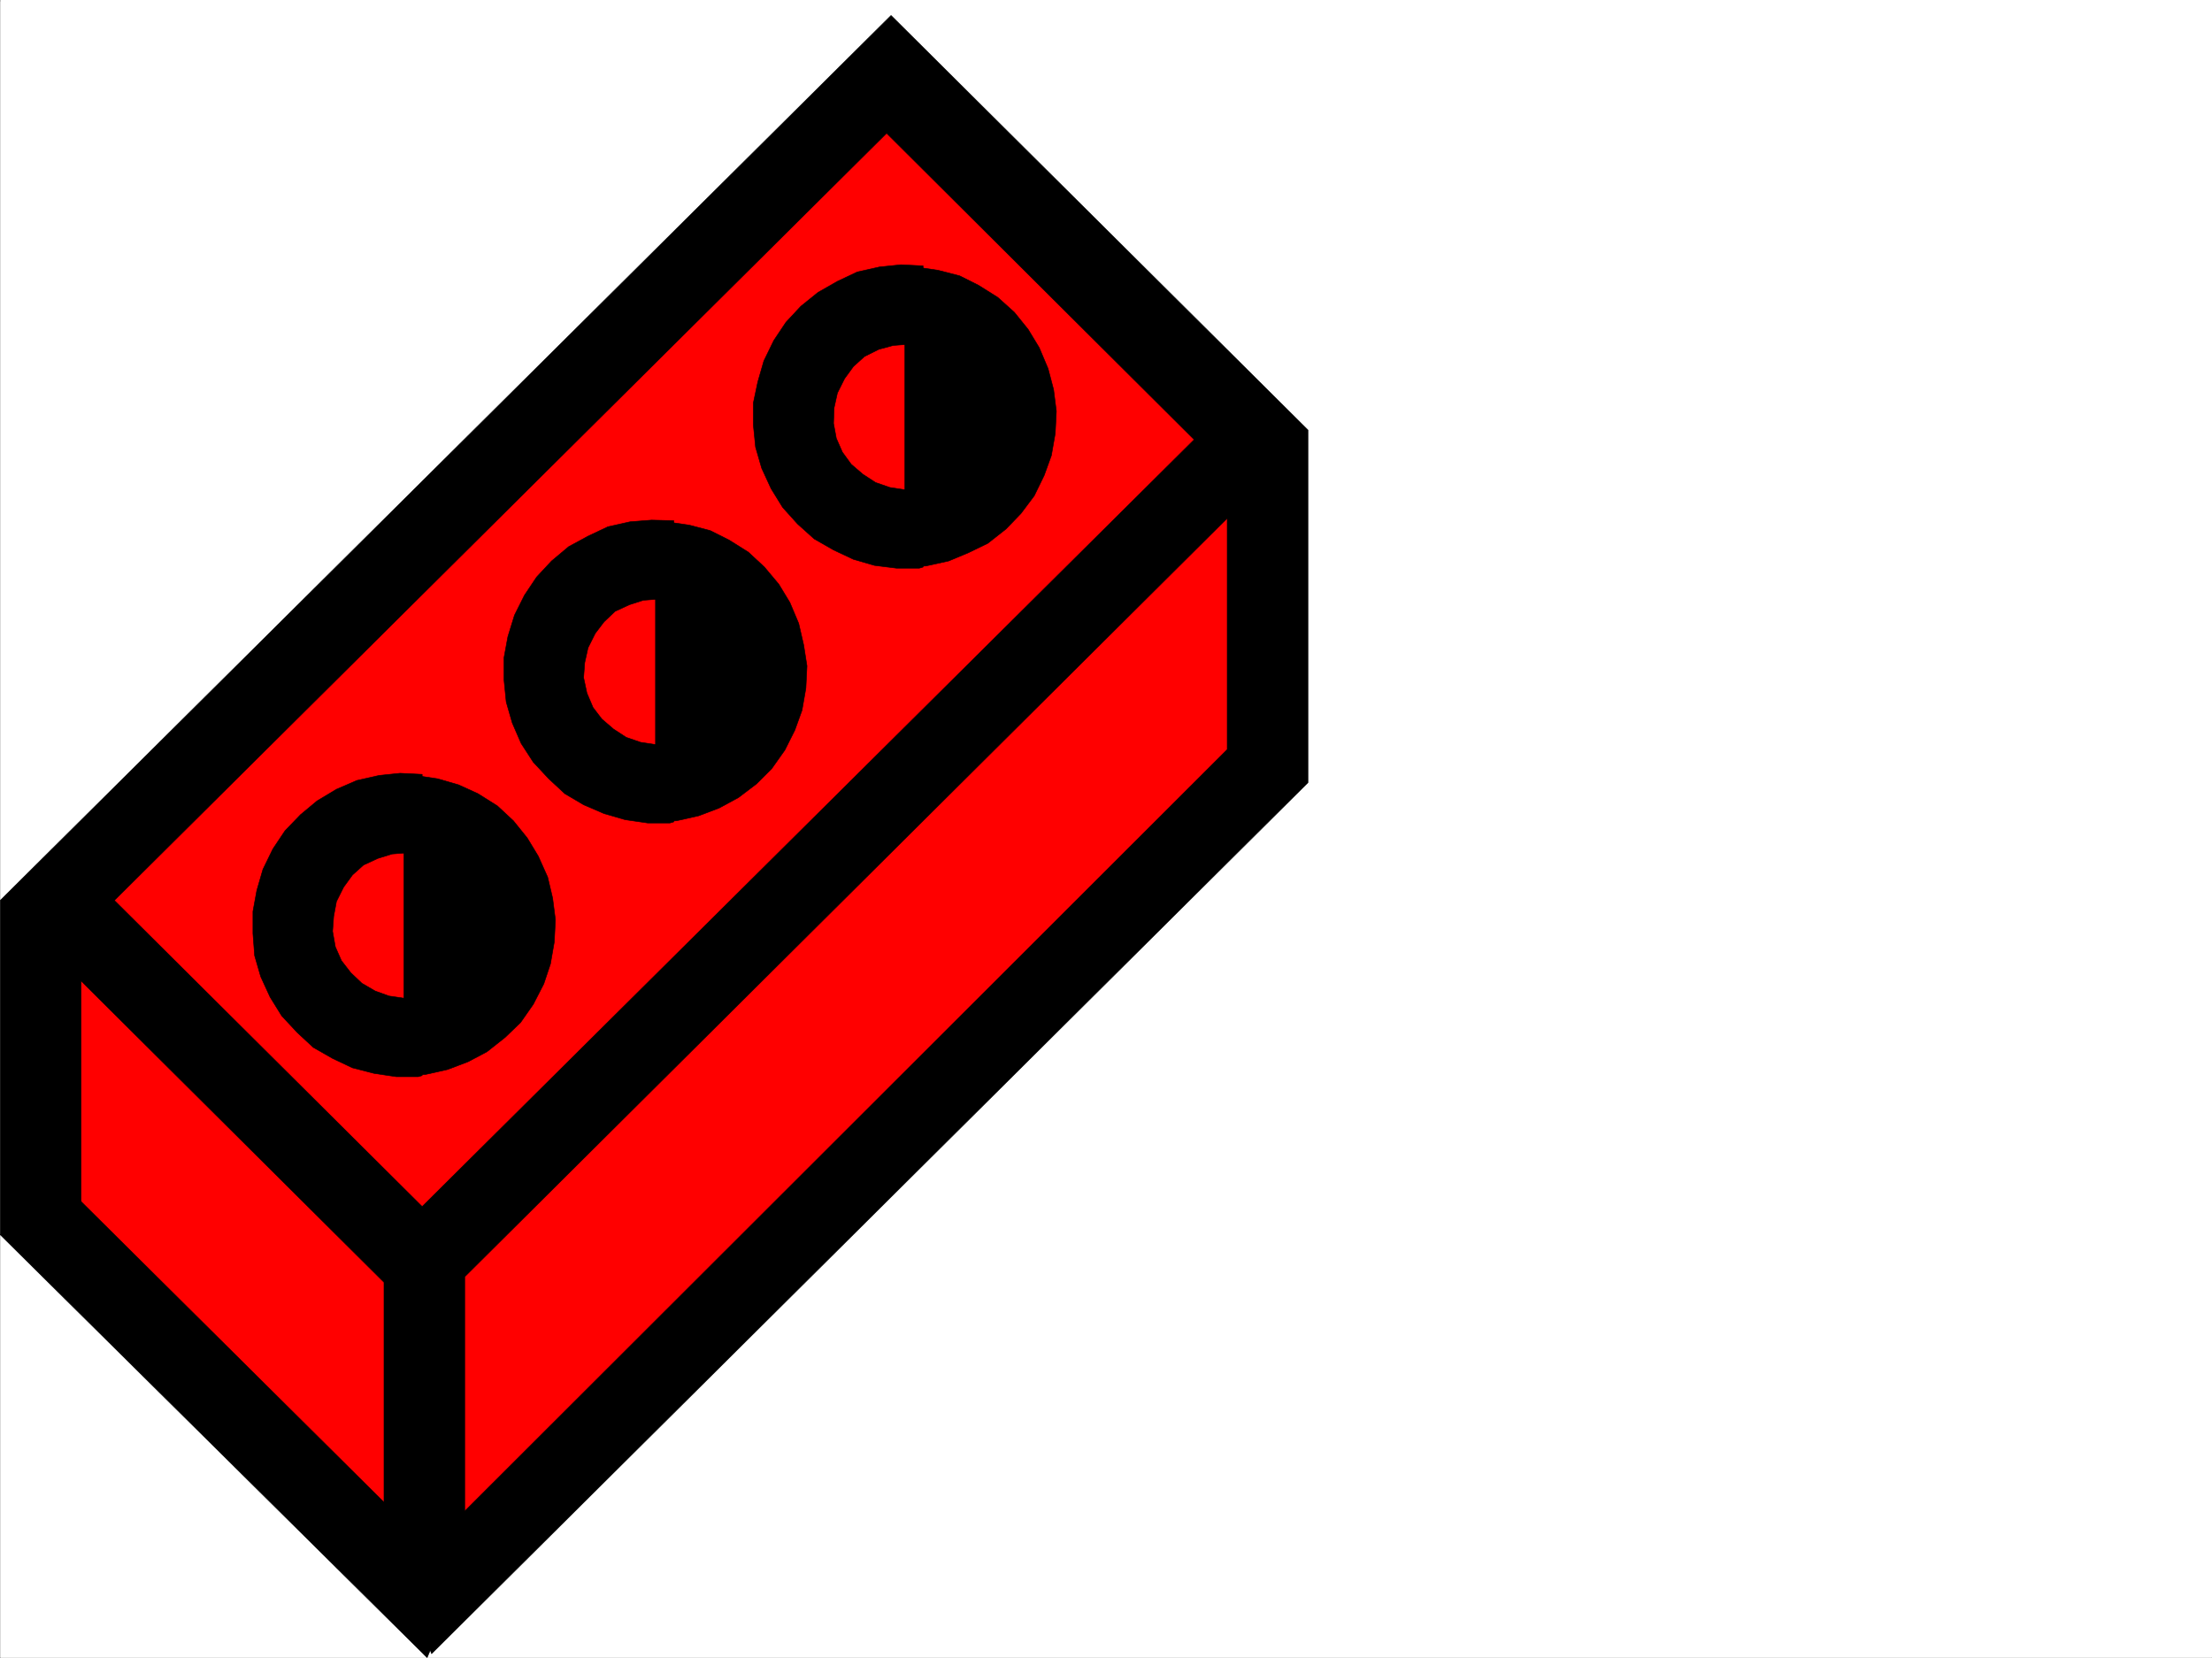 <svg xmlns="http://www.w3.org/2000/svg" width="2997.387" height="2246.561"><rect width="100%" height="100%" fill="#333333" stroke="none"/><defs><clipPath id="a"><path d="M0 0h2997v2244.137H0Zm0 0"/></clipPath></defs><path fill="#fff" d="M.371 2246.297h2997.016V0H.371Zm0 0"/><g clip-path="url(#a)" transform="translate(.371 2.16)"><path fill="#fff" fill-rule="evenodd" stroke="#fff" stroke-linecap="square" stroke-linejoin="bevel" stroke-miterlimit="10" stroke-width=".743" d="M.742 2244.137h2995.531V-2.16H.743Zm0 0"/></g><path fill="red" fill-rule="evenodd" stroke="red" stroke-linecap="square" stroke-linejoin="bevel" stroke-miterlimit="10" stroke-width=".743" d="M1207.426 104.125 64.81 1232.863v440.422l507.242 496.61 1147.86-1128.036V595.453Zm0 0"/><path fill-rule="evenodd" stroke="#000" stroke-linecap="square" stroke-linejoin="bevel" stroke-miterlimit="10" stroke-width=".743" d="M.371 1673.285v-453.129L1207.426 20.957l564.918 561.79v477.839L584.797 2241.055l-38.98-109.364 1117.164-1116.03V640.417l-461.574-459.895-1091.633 1084.56v408.203zm0 0"/><path fill-rule="evenodd" stroke="#000" stroke-linecap="square" stroke-linejoin="bevel" stroke-miterlimit="10" stroke-width=".743" d="M1719.91 645.66 629.727 1730.215v396.238l-50.95 119.844L.372 1673.285l83.165-71.164 436.828 433.7v-298.098L45.336 1265.082l77.926-76.402 448.79 446.402 1084.91-1077.828Zm0 0"/><path fill-rule="evenodd" stroke="#000" stroke-linecap="square" stroke-linejoin="bevel" stroke-miterlimit="10" stroke-width=".743" d="m572.051 1158.73-20.215-3.011-20.254 1.523-19.468 5.985-19.473 8.992-14.977 13.449-12.003 16.5-9.735 19.473-3.754 20.214-1.484 20.215 3.71 20.996 8.255 18.73 12.746 16.462 14.972 14.23 17.989 10.48 18.726 6.762 20.254 2.973 22.445-2.973h2.266v107.84l-5.238 1.524h-29.988l-29.954-4.496-29.207-7.508-26.976-12.746-26.238-14.973-21.739-20.215-20.957-22.484-15.758-25.453-12.707-27.723-8.25-28.465-2.27-29.949v-29.953l5.24-28.465 8.25-28.465 13.491-27.719 16.5-24.714 20.957-21.739 22.48-18.687 26.24-15.758 27.722-11.965 29.949-6.765 28.465-2.973 29.988 1.488zm0 0"/><path fill-rule="evenodd" stroke="#000" stroke-linecap="square" stroke-linejoin="bevel" stroke-miterlimit="10" stroke-width=".743" d="m547.34 1457.57 29.207-1.484 29.953-6.727 27.723-10.52 25.492-13.448 24.711-19.512 20.996-20.215 17.242-24.71 14.235-27.724 8.992-26.937 5.238-29.992 1.489-29.95-3.754-29.207-6.727-28.464-12.746-28.465-14.977-24.711-18.726-23.227-21.742-20.215-26.235-16.5-26.195-11.964-28.465-8.25-29.992-4.496-15.719-1.485zm365.625-642.648-20.996-3.012-20.215 1.527-18.73 5.981-19.469 8.992-15.016 14.235-11.964 15.718-9.735 19.473-4.5 20.215-1.523 20.254 4.496 20.957 8.25 19.468 12.004 15.72 15.719 13.491 17.242 11.258 19.472 6.727 20.254 3.011 22.446-3.011h2.265v107.836l-5.238 1.527h-29.992l-30.692-4.496-28.504-8.25-27.722-11.965-25.453-15.016-21.743-20.214-20.957-22.442-16.5-25.496-12.003-27.719-8.211-28.425-3.008-29.993v-29.949l5.238-28.465 8.992-29.207 13.489-26.98 16.5-24.711 20.214-21.7 23.227-19.472 26.238-14.234 26.977-12.746 29.953-6.723 29.207-2.27 29.988.743zm0 0"/><path fill-rule="evenodd" stroke="#000" stroke-linecap="square" stroke-linejoin="bevel" stroke-miterlimit="10" stroke-width=".743" d="m888.254 1113.762 28.465-1.485 29.95-6.726 27.722-10.477 26.238-14.234 24.711-18.727 20.254-20.254 17.984-25.453 13.489-26.941 9.738-26.98 5.238-29.95 1.485-29.988-4.496-28.465-6.723-29.21-12.004-28.466-14.977-24.71-19.472-23.223-21.739-20.215-26.238-16.461-25.453-12.746-28.504-7.469-30.691-4.496-14.977-1.527zm362.614-644.133-20.215-3.008-20.254 1.524-19.473 5.238-19.469 9.738-14.976 13.488-12.004 16.461-9.734 19.473-4.5 20.215-.743 20.996 3.754 20.215 8.211 18.726 12.004 16.465 15.719 13.488 17.242 11.223 19.473 6.762 20.254 3.012 21.738-3.012h2.973v107.84l-5.239 1.523h-30.734l-29.95-3.754-28.464-8.25-26.98-12.707-26.235-15.015-22.484-20.215-20.215-22.442-15.719-25.492-12.746-27.723-8.25-28.464-3.008-29.954v-29.949l6.02-28.465 8.21-28.464 13.489-27.723 16.5-24.711 20.215-21.7 23.226-18.73 26.239-14.972 26.976-12.746 29.95-6.727 29.25-3.012 29.948 1.485zm0 0"/><path fill-rule="evenodd" stroke="#000" stroke-linecap="square" stroke-linejoin="bevel" stroke-miterlimit="10" stroke-width=".743" d="m1226.157 768.473 28.464-1.489 30.73-6.722L1312.333 749l26.2-12.707 24.75-19.473 20.214-20.996 17.985-23.969 13.488-27.722 9.738-26.938 5.239-29.953 1.484-29.988-3.715-29.207-7.504-28.465-12.004-28.465-14.976-24.71-18.73-23.227-22.481-20.215-26.238-16.461-25.453-12.746-29.208-7.508-29.988-4.457-14.976-1.527zm0 0"/></svg>
